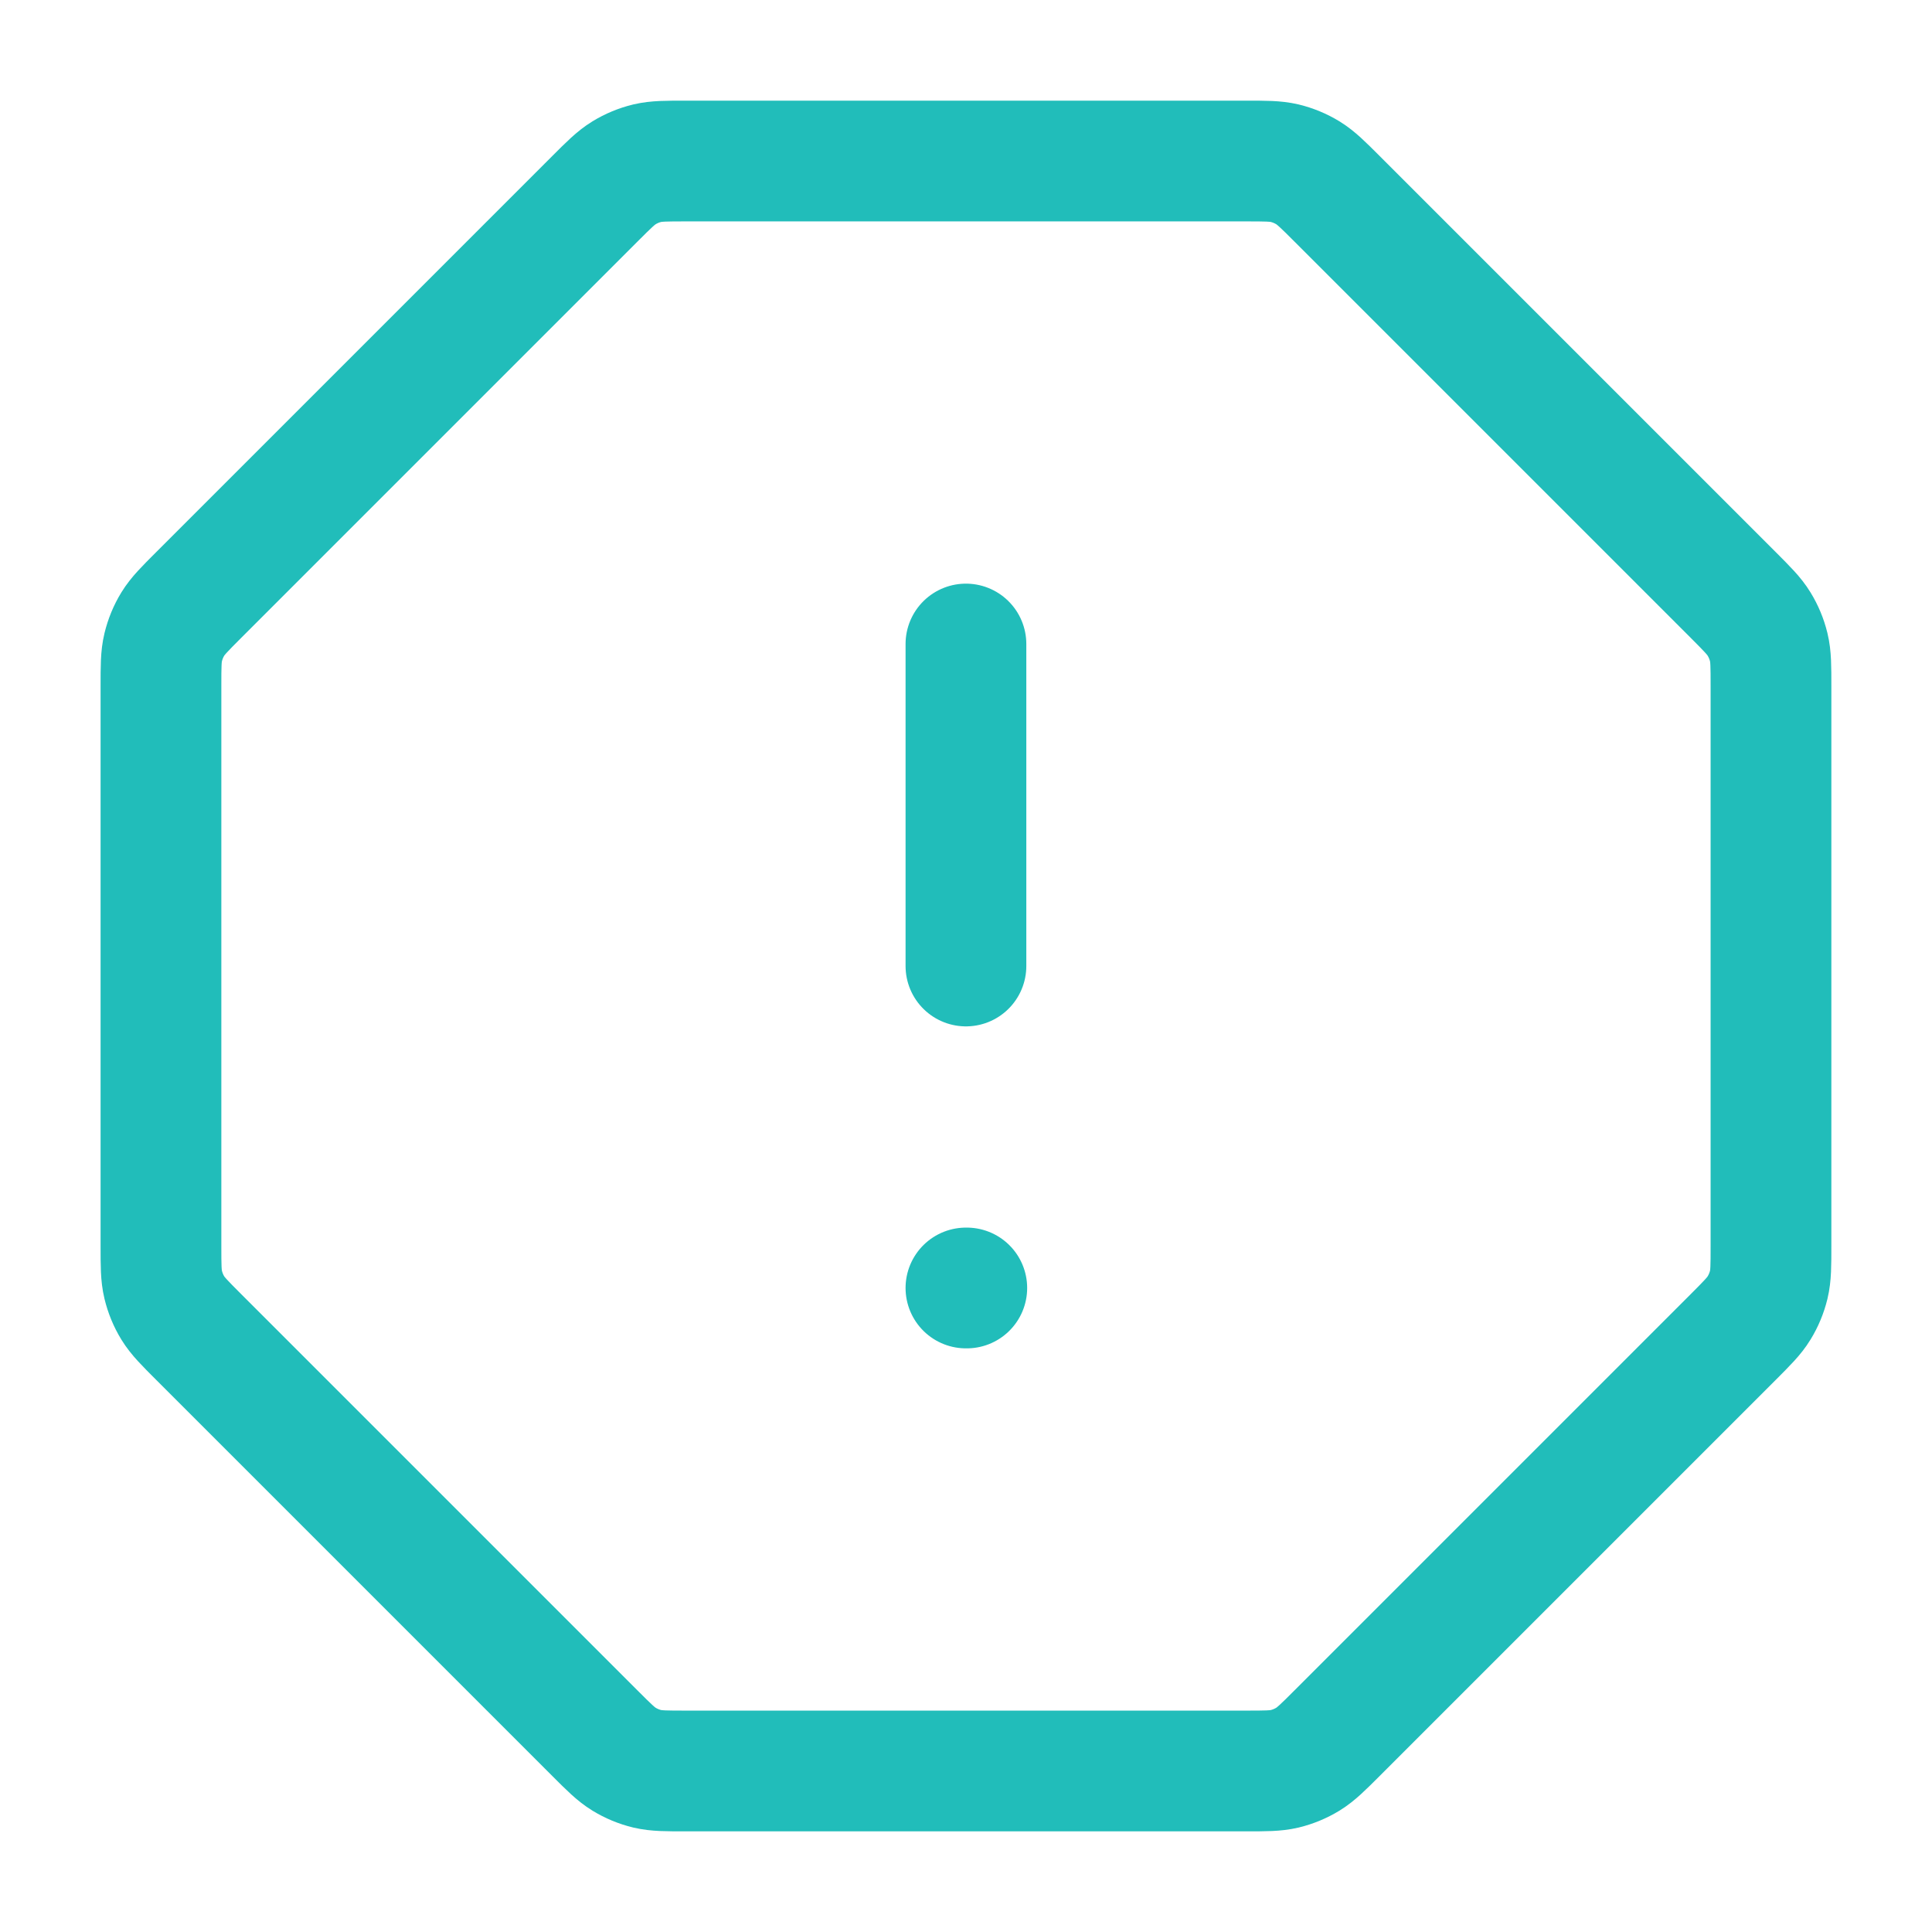 <svg width="32" height="32" viewBox="0 0 32 32" fill="none" xmlns="http://www.w3.org/2000/svg">
<path d="M15.999 10.667V16M15.999 21.333H16.013M2.666 11.364V20.636C2.666 20.962 2.666 21.125 2.703 21.279C2.736 21.415 2.789 21.545 2.862 21.664C2.945 21.799 3.06 21.914 3.291 22.145L9.855 28.709C10.085 28.939 10.2 29.054 10.335 29.137C10.454 29.21 10.584 29.264 10.72 29.297C10.874 29.333 11.037 29.333 11.363 29.333H20.636C20.962 29.333 21.125 29.333 21.278 29.297C21.414 29.264 21.544 29.21 21.664 29.137C21.798 29.054 21.914 28.939 22.144 28.709L28.708 22.145C28.938 21.914 29.054 21.799 29.136 21.664C29.209 21.545 29.263 21.415 29.296 21.279C29.333 21.125 29.333 20.962 29.333 20.636V11.364C29.333 11.037 29.333 10.874 29.296 10.721C29.263 10.585 29.209 10.455 29.136 10.336C29.054 10.201 28.938 10.086 28.708 9.855L22.144 3.291C21.914 3.061 21.798 2.946 21.664 2.863C21.544 2.79 21.414 2.736 21.278 2.703C21.125 2.667 20.962 2.667 20.636 2.667H11.363C11.037 2.667 10.874 2.667 10.72 2.703C10.584 2.736 10.454 2.79 10.335 2.863C10.2 2.946 10.085 3.061 9.855 3.291L3.291 9.855C3.06 10.086 2.945 10.201 2.862 10.336C2.789 10.455 2.736 10.585 2.703 10.721C2.666 10.874 2.666 11.037 2.666 11.364Z" stroke="#21BDBA" stroke-width="2" stroke-linecap="round" stroke-linejoin="round"/>
</svg>
